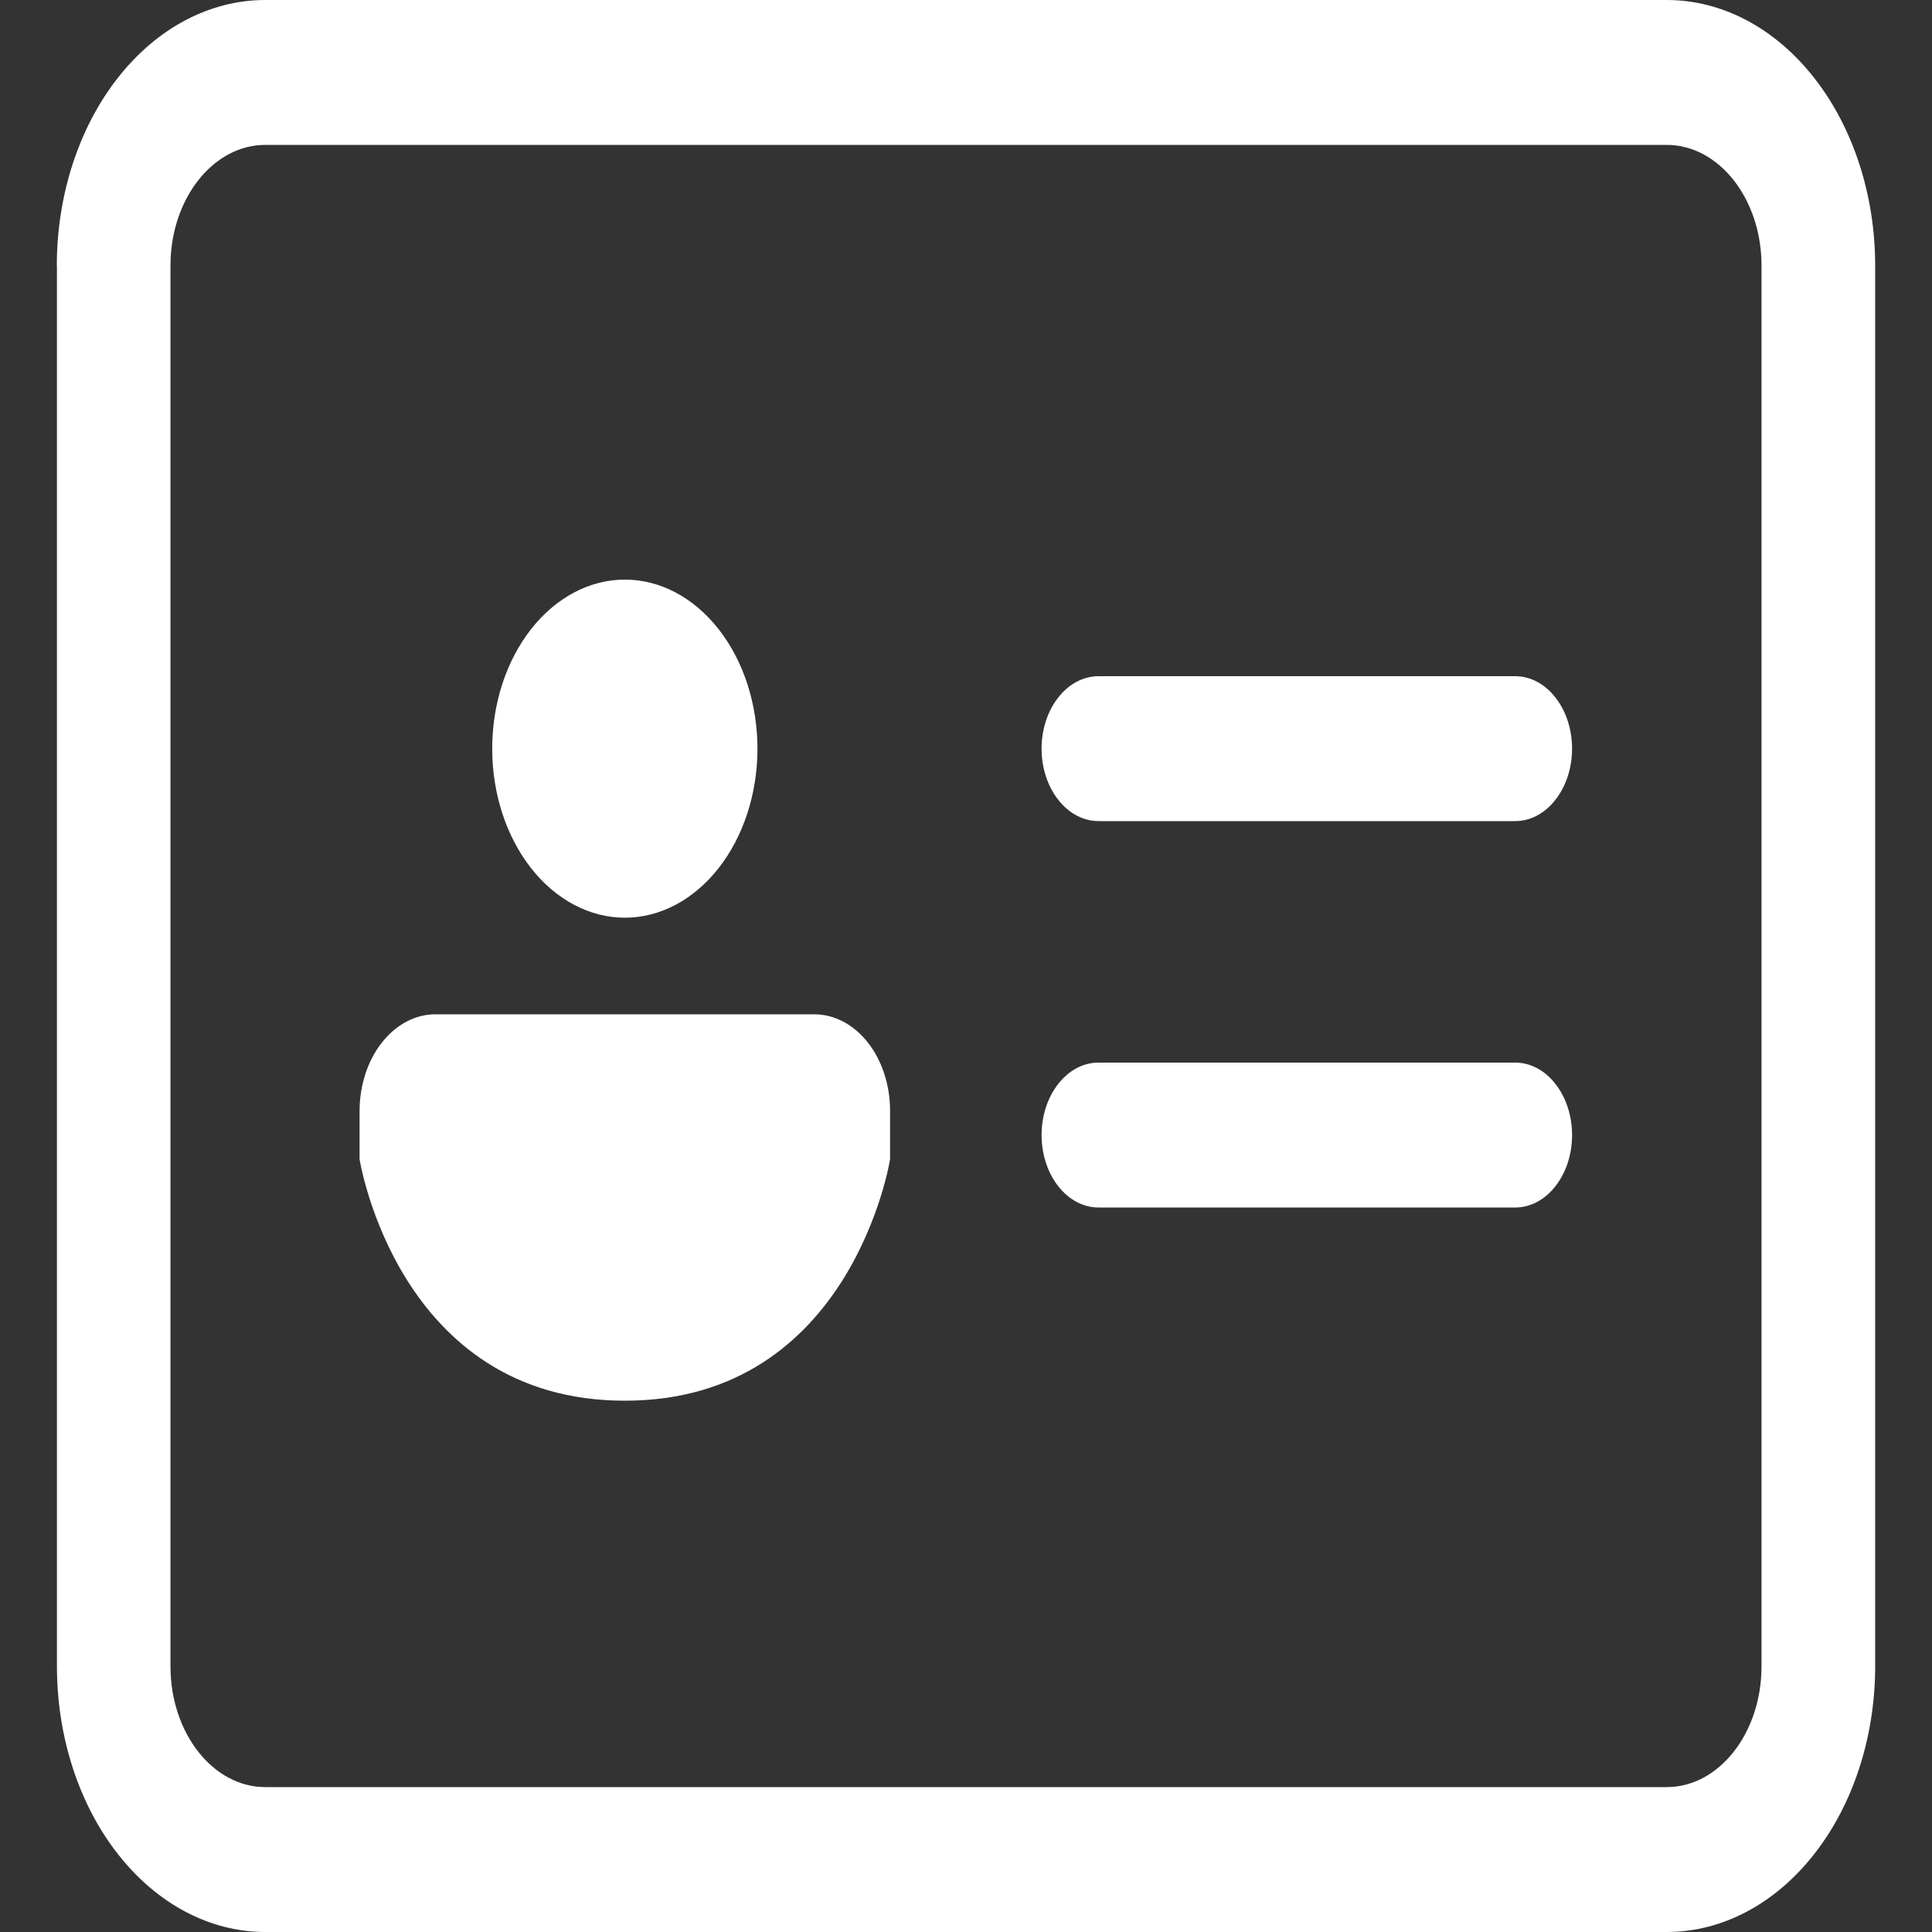 <svg width="17" height="17" viewBox="0 0 17 17" fill="none" xmlns="http://www.w3.org/2000/svg">
<rect x="0" y="0" width="17" height="17" fill="#333333" stroke="none"/>
<path d="M9.165 6.588C9.165 6.418 9.218 6.256 9.312 6.137C9.406 6.017 9.533 5.95 9.666 5.95H13.333C13.465 5.95 13.593 6.017 13.686 6.137C13.78 6.256 13.833 6.418 13.833 6.588C13.833 6.757 13.78 6.919 13.686 7.038C13.593 7.158 13.465 7.225 13.333 7.225H9.666C9.533 7.225 9.406 7.158 9.312 7.038C9.218 6.919 9.165 6.757 9.165 6.588ZM9.666 9.35C9.533 9.35 9.406 9.417 9.312 9.537C9.218 9.656 9.165 9.818 9.165 9.988C9.165 10.157 9.218 10.319 9.312 10.438C9.406 10.558 9.533 10.625 9.666 10.625H13.333C13.465 10.625 13.593 10.558 13.686 10.438C13.78 10.319 13.833 10.157 13.833 9.988C13.833 9.818 13.78 9.656 13.686 9.537C13.593 9.417 13.465 9.35 13.333 9.35H9.666ZM6.665 6.588C6.665 6.982 6.542 7.36 6.323 7.639C6.104 7.918 5.808 8.075 5.498 8.075C5.189 8.075 4.892 7.918 4.673 7.639C4.454 7.36 4.331 6.982 4.331 6.588C4.331 6.193 4.454 5.815 4.673 5.536C4.892 5.257 5.189 5.1 5.498 5.1C5.808 5.1 6.104 5.257 6.323 5.536C6.542 5.815 6.665 6.193 6.665 6.588ZM3.831 8.925H7.165C7.342 8.925 7.512 9.015 7.637 9.174C7.762 9.333 7.832 9.55 7.832 9.775V10.2C7.832 10.2 7.498 12.325 5.498 12.325C3.498 12.325 3.164 10.2 3.164 10.2V9.775C3.164 9.55 3.235 9.333 3.36 9.174C3.485 9.015 3.654 8.925 3.831 8.925ZM0.5 2.337C0.5 1.718 0.693 1.123 1.037 0.685C1.381 0.246 1.847 0 2.334 0H14.666C15.153 0 15.619 0.246 15.963 0.685C16.307 1.123 16.5 1.718 16.5 2.337V14.662C16.5 15.282 16.307 15.877 15.963 16.315C15.619 16.754 15.153 17 14.666 17H2.334C1.848 17 1.382 16.754 1.038 16.315C0.694 15.877 0.501 15.282 0.501 14.662V2.337H0.5ZM2.334 1.275C1.874 1.275 1.5 1.751 1.5 2.337V14.662C1.5 15.249 1.874 15.725 2.334 15.725H14.666C15.126 15.725 15.5 15.249 15.5 14.662V2.337C15.5 1.751 15.126 1.275 14.666 1.275H2.334Z" fill="white"/>
</svg>
